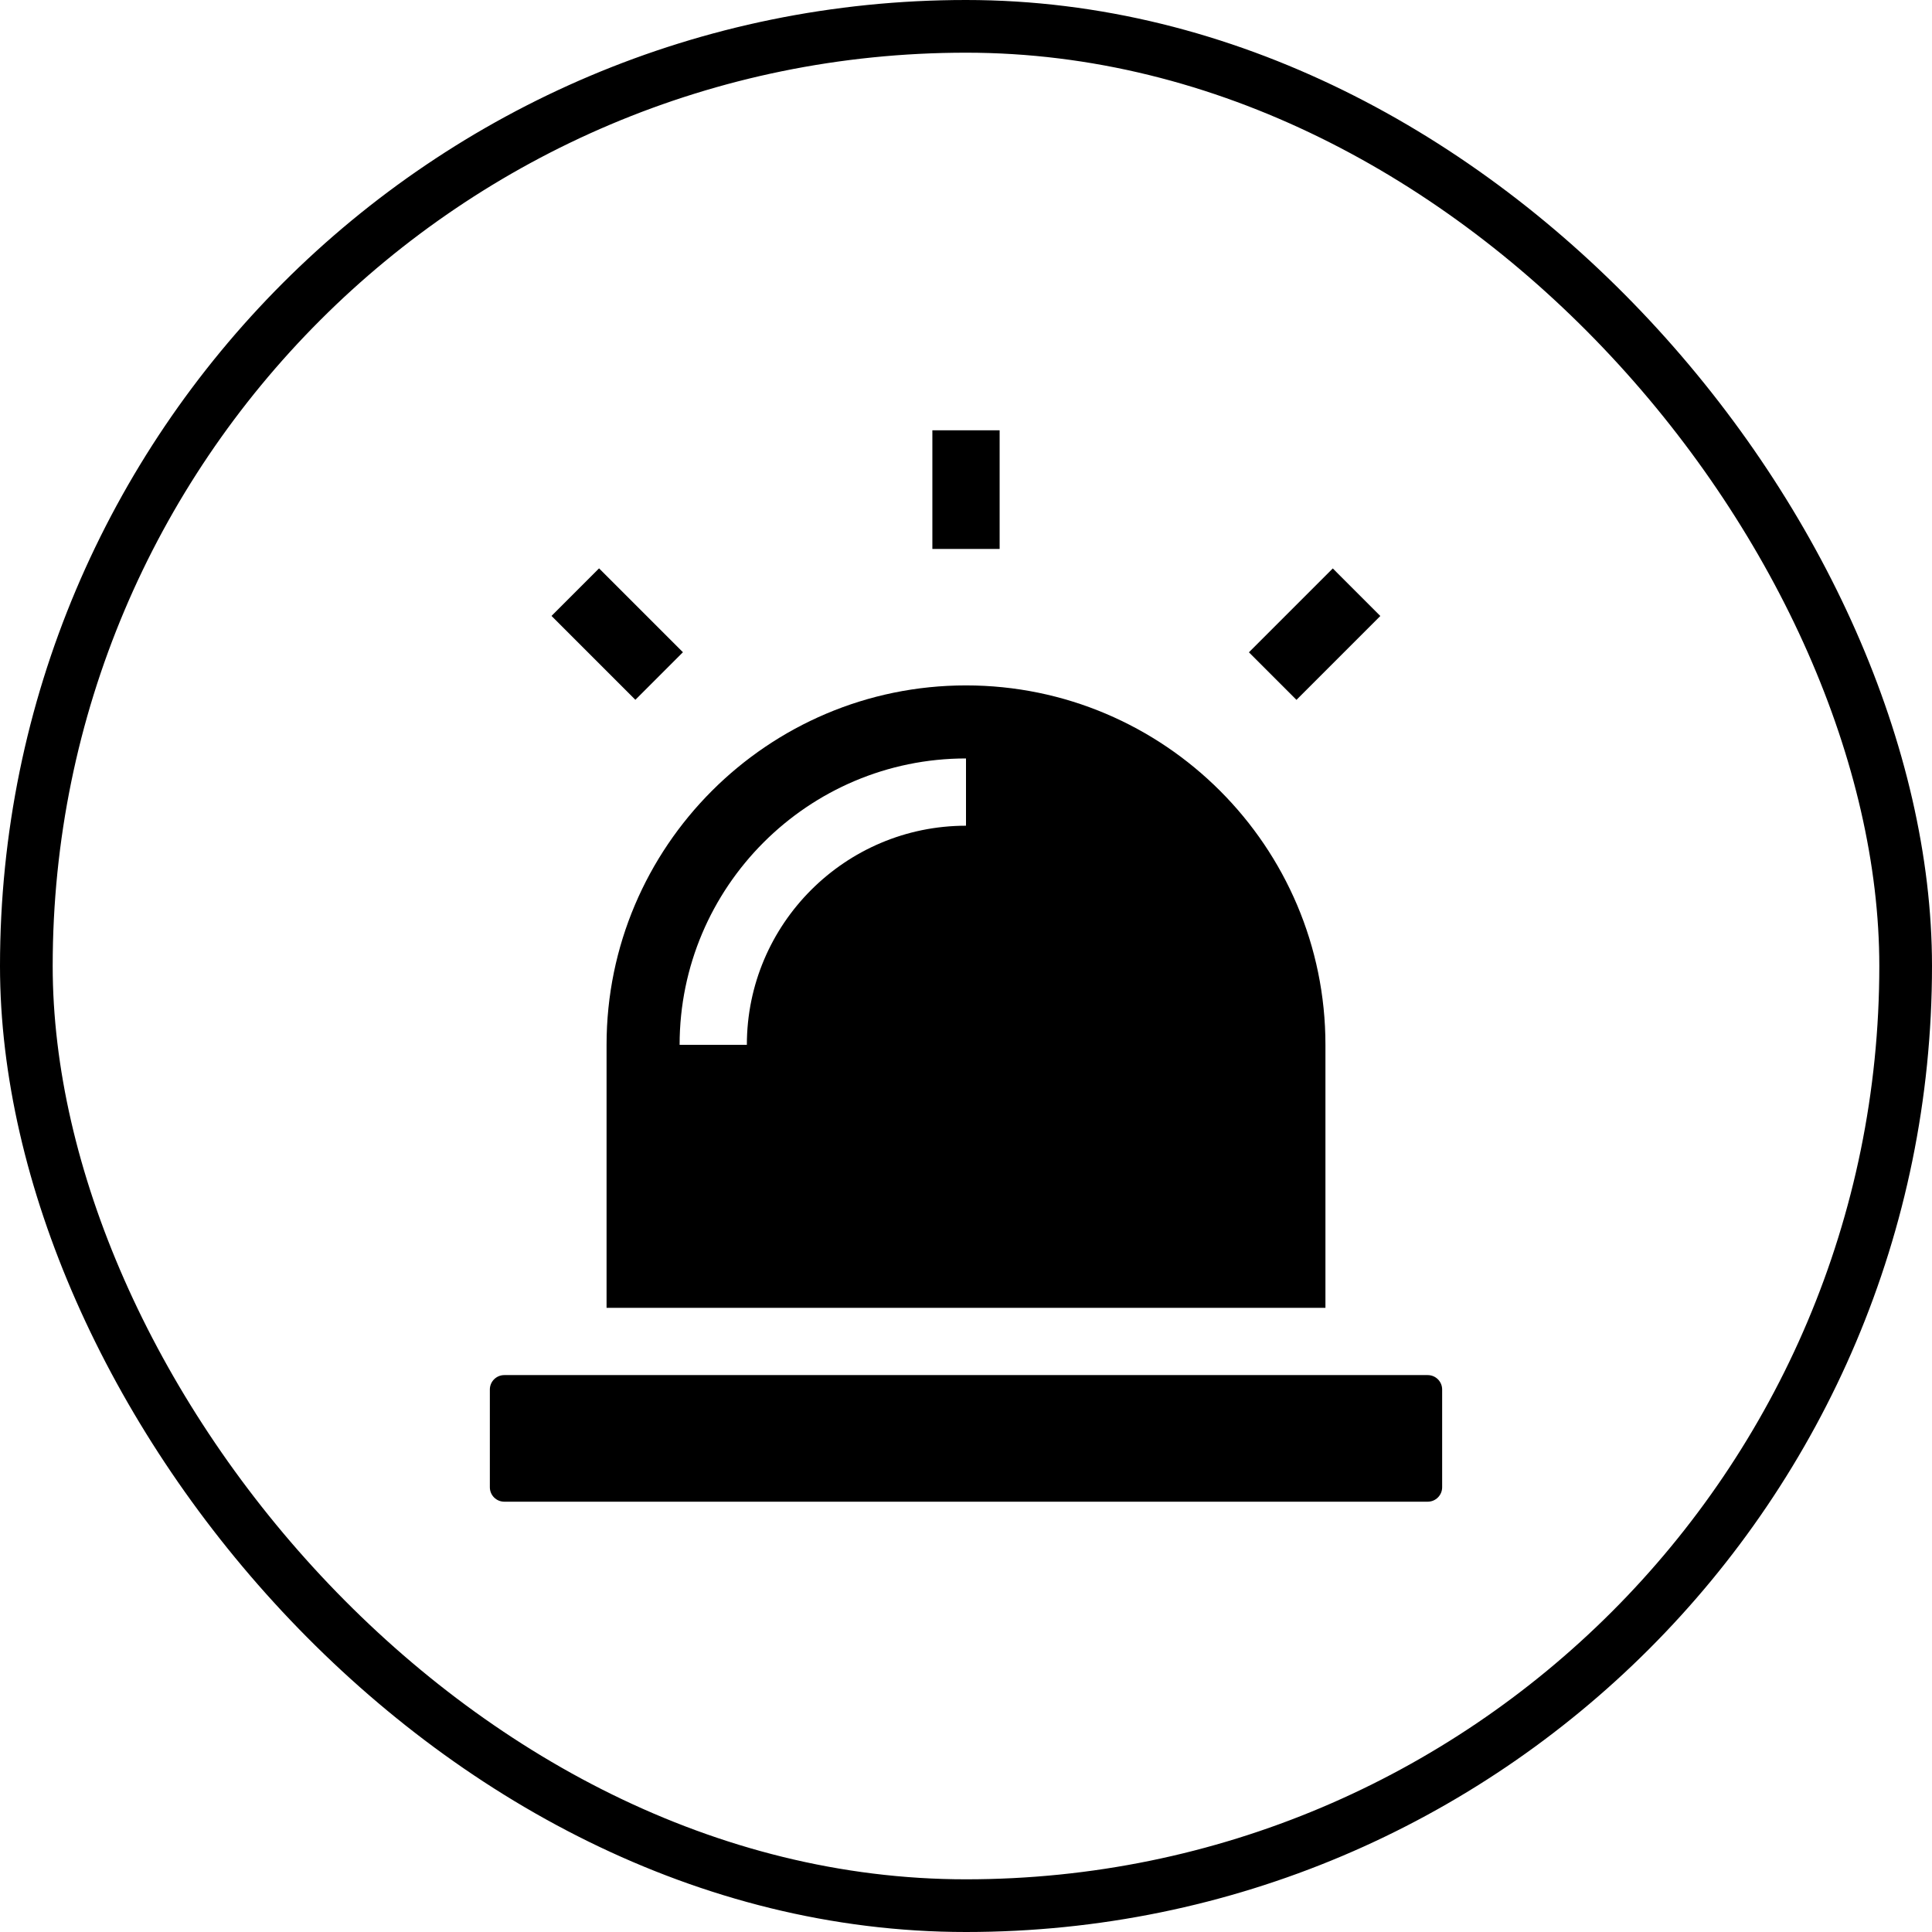 <svg width="110" height="110" viewBox="0 0 110 110" fill="none" xmlns="http://www.w3.org/2000/svg">
<rect x="1.5" y="1.5" width="107" height="107" rx="53.5" stroke="#CCE8EC" style="stroke:#CCE8EC;stroke:color(display-p3 0.8 0.91 0.925);stroke-opacity:1;" stroke-width="3"/>
<g clip-path="url(#clip0_4042_1958)">
<path d="M28.711 78.292C28.259 78.292 27.89 78.66 27.89 79.113V84.679C27.89 85.132 28.259 85.5 28.711 85.5H81.289C81.742 85.5 82.11 85.132 82.11 84.679V79.113C82.11 78.66 81.742 78.292 81.289 78.292H28.711Z" fill="#CCE8EC" style="fill:#CCE8EC;fill:color(display-p3 0.8 0.91 0.925);fill-opacity:1;"/>
<path d="M55 39.024C43.715 39.024 34.535 48.205 34.535 59.489V74.463H75.465V59.489C75.465 48.205 66.285 39.024 55 39.024ZM55 47.013C48.12 47.013 42.523 52.61 42.523 59.489H38.694C38.694 50.498 46.009 43.183 55 43.183V47.013H55Z" fill="#CCE8EC" style="fill:#CCE8EC;fill:color(display-p3 0.8 0.91 0.925);fill-opacity:1;"/>
<path d="M53.085 24.5H56.915V31.254H53.085V24.5Z" fill="#CCE8EC" style="fill:#CCE8EC;fill:color(display-p3 0.8 0.91 0.925);fill-opacity:1;"/>
<path d="M31.401 35.068L34.108 32.36L38.883 37.135L36.175 39.843L31.401 35.068Z" fill="#CCE8EC" style="fill:#CCE8EC;fill:color(display-p3 0.8 0.91 0.925);fill-opacity:1;"/>
<path d="M71.108 37.139L75.883 32.364L78.59 35.072L73.815 39.847L71.108 37.139Z" fill="#CCE8EC" style="fill:#CCE8EC;fill:color(display-p3 0.8 0.91 0.925);fill-opacity:1;"/>
</g>
<defs>
<clipPath id="clip0_4042_1958">
<rect width="61" height="61" fill="white" style="fill:white;fill-opacity:1;" transform="translate(24.5 24.5)"/>
</clipPath>
</defs>
</svg>
